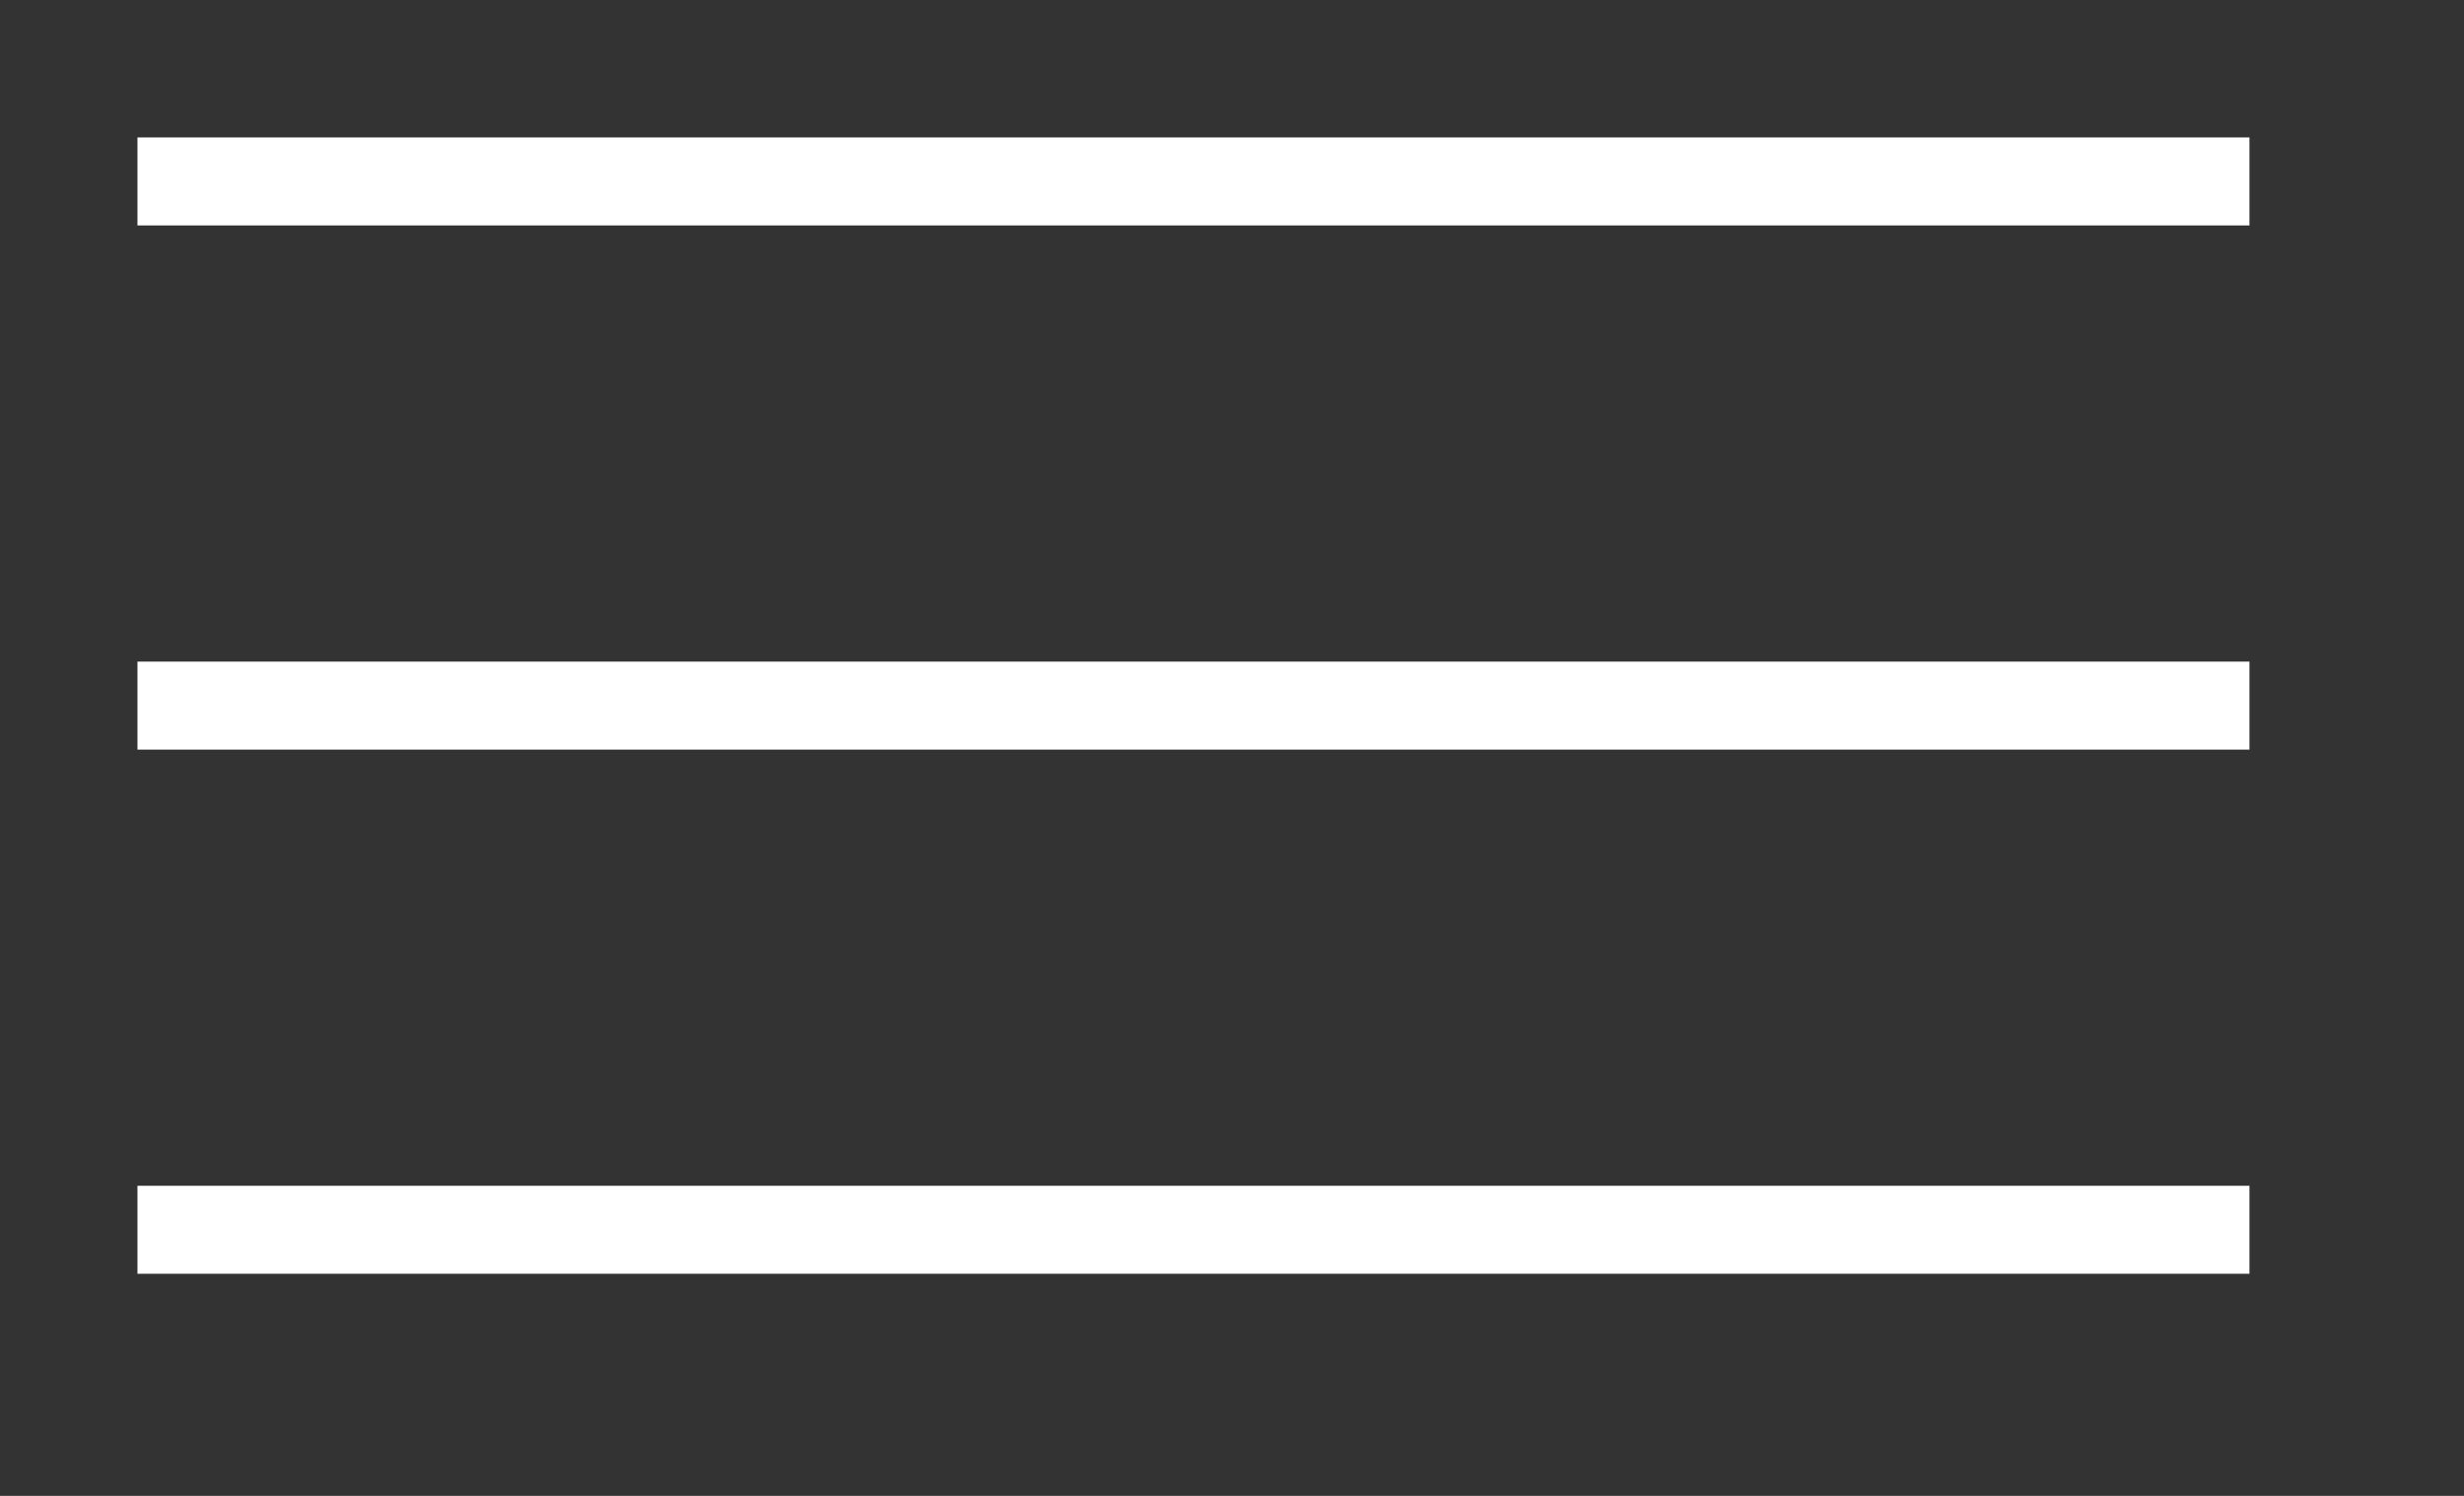 <?xml version="1.0" encoding="UTF-8" standalone="no"?>
<svg xmlns="http://www.w3.org/2000/svg" xmlns:xlink="http://www.w3.org/1999/xlink" xmlns:serif="http://www.serif.com/" width="100%" height="100%" viewBox="0 0 28 17" version="1.1" xml:space="preserve" style="fill-rule:evenodd;clip-rule:evenodd;stroke-linecap:square;">
    <rect x="0" y="0" width="28" height="17" fill="#333333" stroke="none"/>
    <g transform="matrix(1,0,0,1,2.81281e-06,-0)">
        <g transform="matrix(1,0,0,1,1.562,1.389)">
            <path d="M0.5,0.673L23.5,0.673" style="fill:none;fill-rule:nonzero;stroke:white;stroke-width:1px;"></path>
        </g>
        <g transform="matrix(1,0,0,1,1.562,1.389)">
            <path d="M0.5,6.63L23.5,6.63" style="fill:none;fill-rule:nonzero;stroke:white;stroke-width:1px;"></path>
        </g>
        <g transform="matrix(1,0,0,1,1.562,1.389)">
            <path d="M0.5,12.587L23.5,12.587" style="fill:none;fill-rule:nonzero;stroke:white;stroke-width:1px;"></path>
        </g>
    </g>
</svg>
